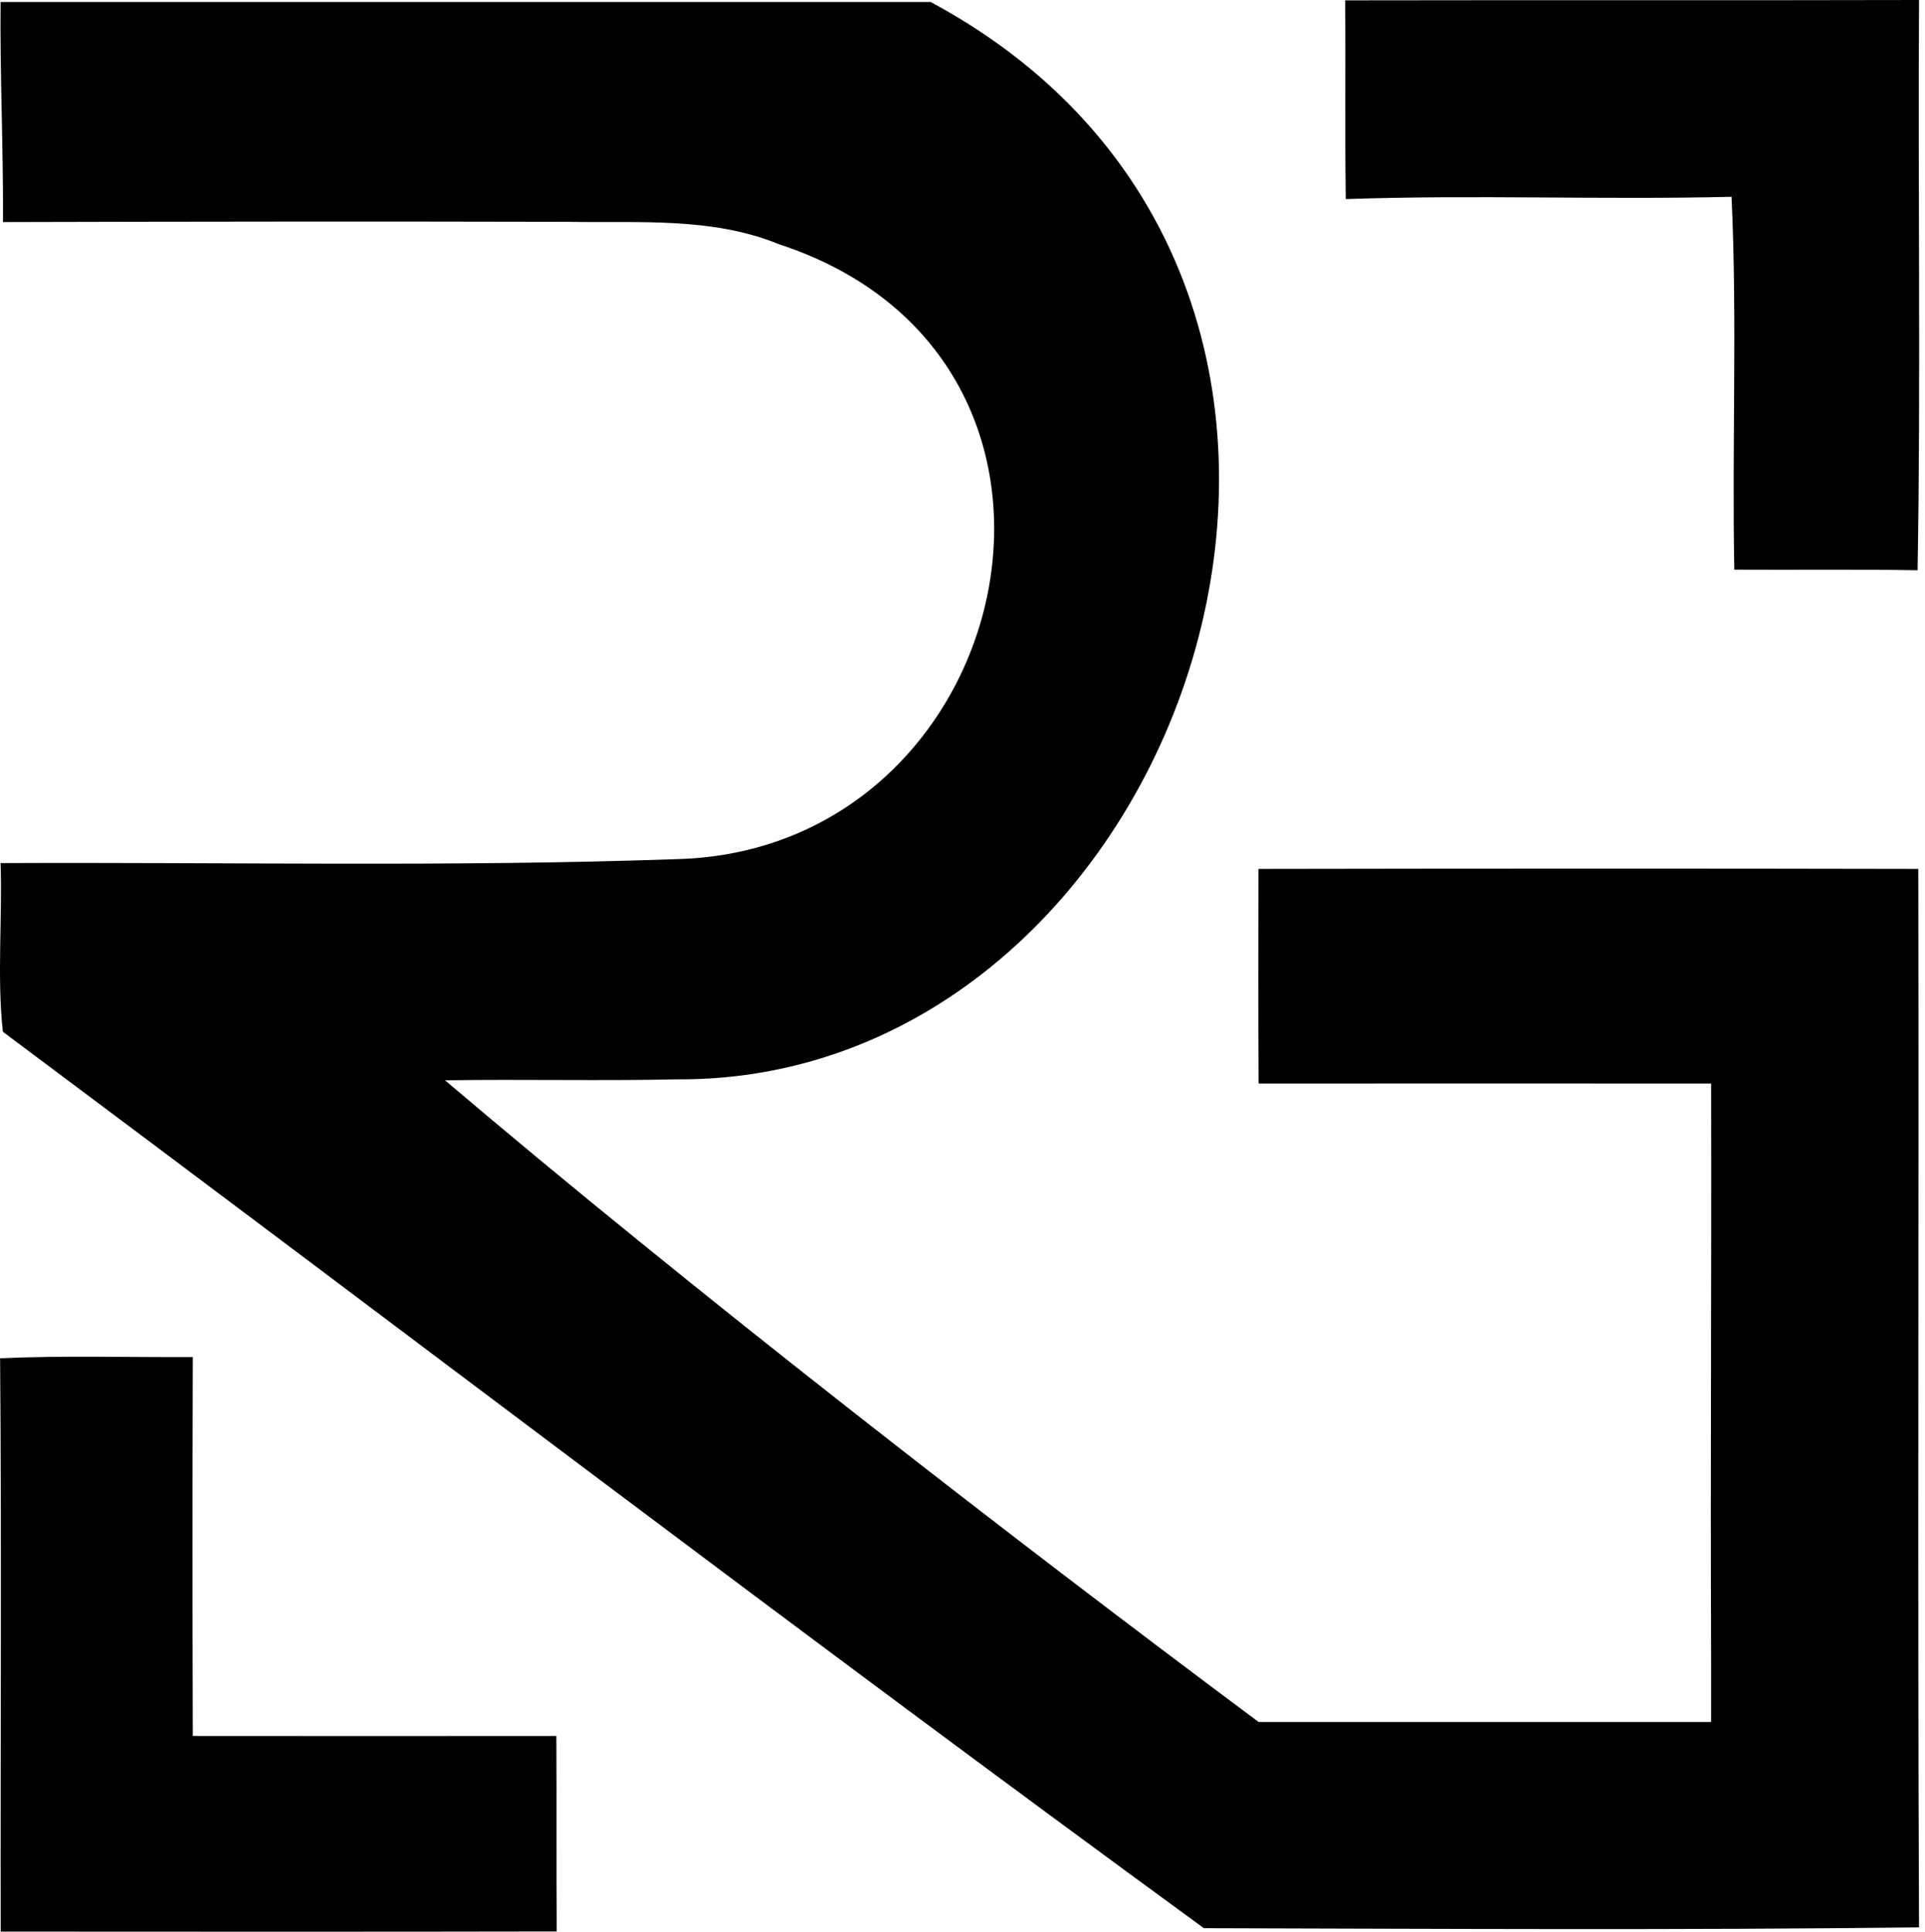 <svg width="290" height="291" viewBox="0 0 290 291" fill="none" xmlns="http://www.w3.org/2000/svg">
<path d="M289.103 -0C288.922 28.63 289.376 57.261 288.885 85.909C279.681 85.746 270.477 85.873 261.273 85.818C260.91 67.083 261.728 48.348 260.855 29.649C241.483 30.122 222.093 29.321 202.739 29.994C202.594 20.026 202.739 10.022 202.648 0.054C231.479 -0 260.291 0.072 289.103 -0Z" fill="black"/>
<path d="M83.815 261.514C83.869 271.336 83.796 281.14 83.869 290.963C55.966 291.017 28.027 290.999 0.106 290.981C0.052 262.187 0.252 233.393 0.015 204.617C9.692 204.18 19.369 204.489 29.046 204.435C28.991 223.461 28.991 242.487 29.046 261.514C47.308 261.532 65.552 261.532 83.815 261.514Z" fill="black"/>
<path d="M288.992 130.893C289.101 184.043 288.865 237.193 289.101 290.344C253.213 290.78 217.271 290.562 181.364 290.471C120.629 246.125 60.713 200.432 0.432 155.431C-0.477 147.064 0.378 138.46 0.087 130.02C34.065 129.857 68.079 130.621 102.021 129.42C153.48 128.056 170.332 54.151 117.373 36.798C107.26 32.651 96.182 33.615 85.523 33.415C57.166 33.343 28.79 33.379 0.45 33.452C0.523 22.847 -0.022 10.904 0.087 0.299H140.199C220.117 43.233 179.4 163.18 101.876 162.598C90.271 162.853 78.629 162.561 67.043 162.743C103.786 193.957 150.915 230.574 189.604 259.404H220.117H257.779V250.09C257.652 217.876 257.852 195.43 257.779 163.235C235.06 163.216 212.323 163.235 189.604 163.235C189.55 152.448 189.568 141.662 189.586 130.893C222.709 130.839 255.851 130.821 288.992 130.893Z" fill="black"/>
</svg>
